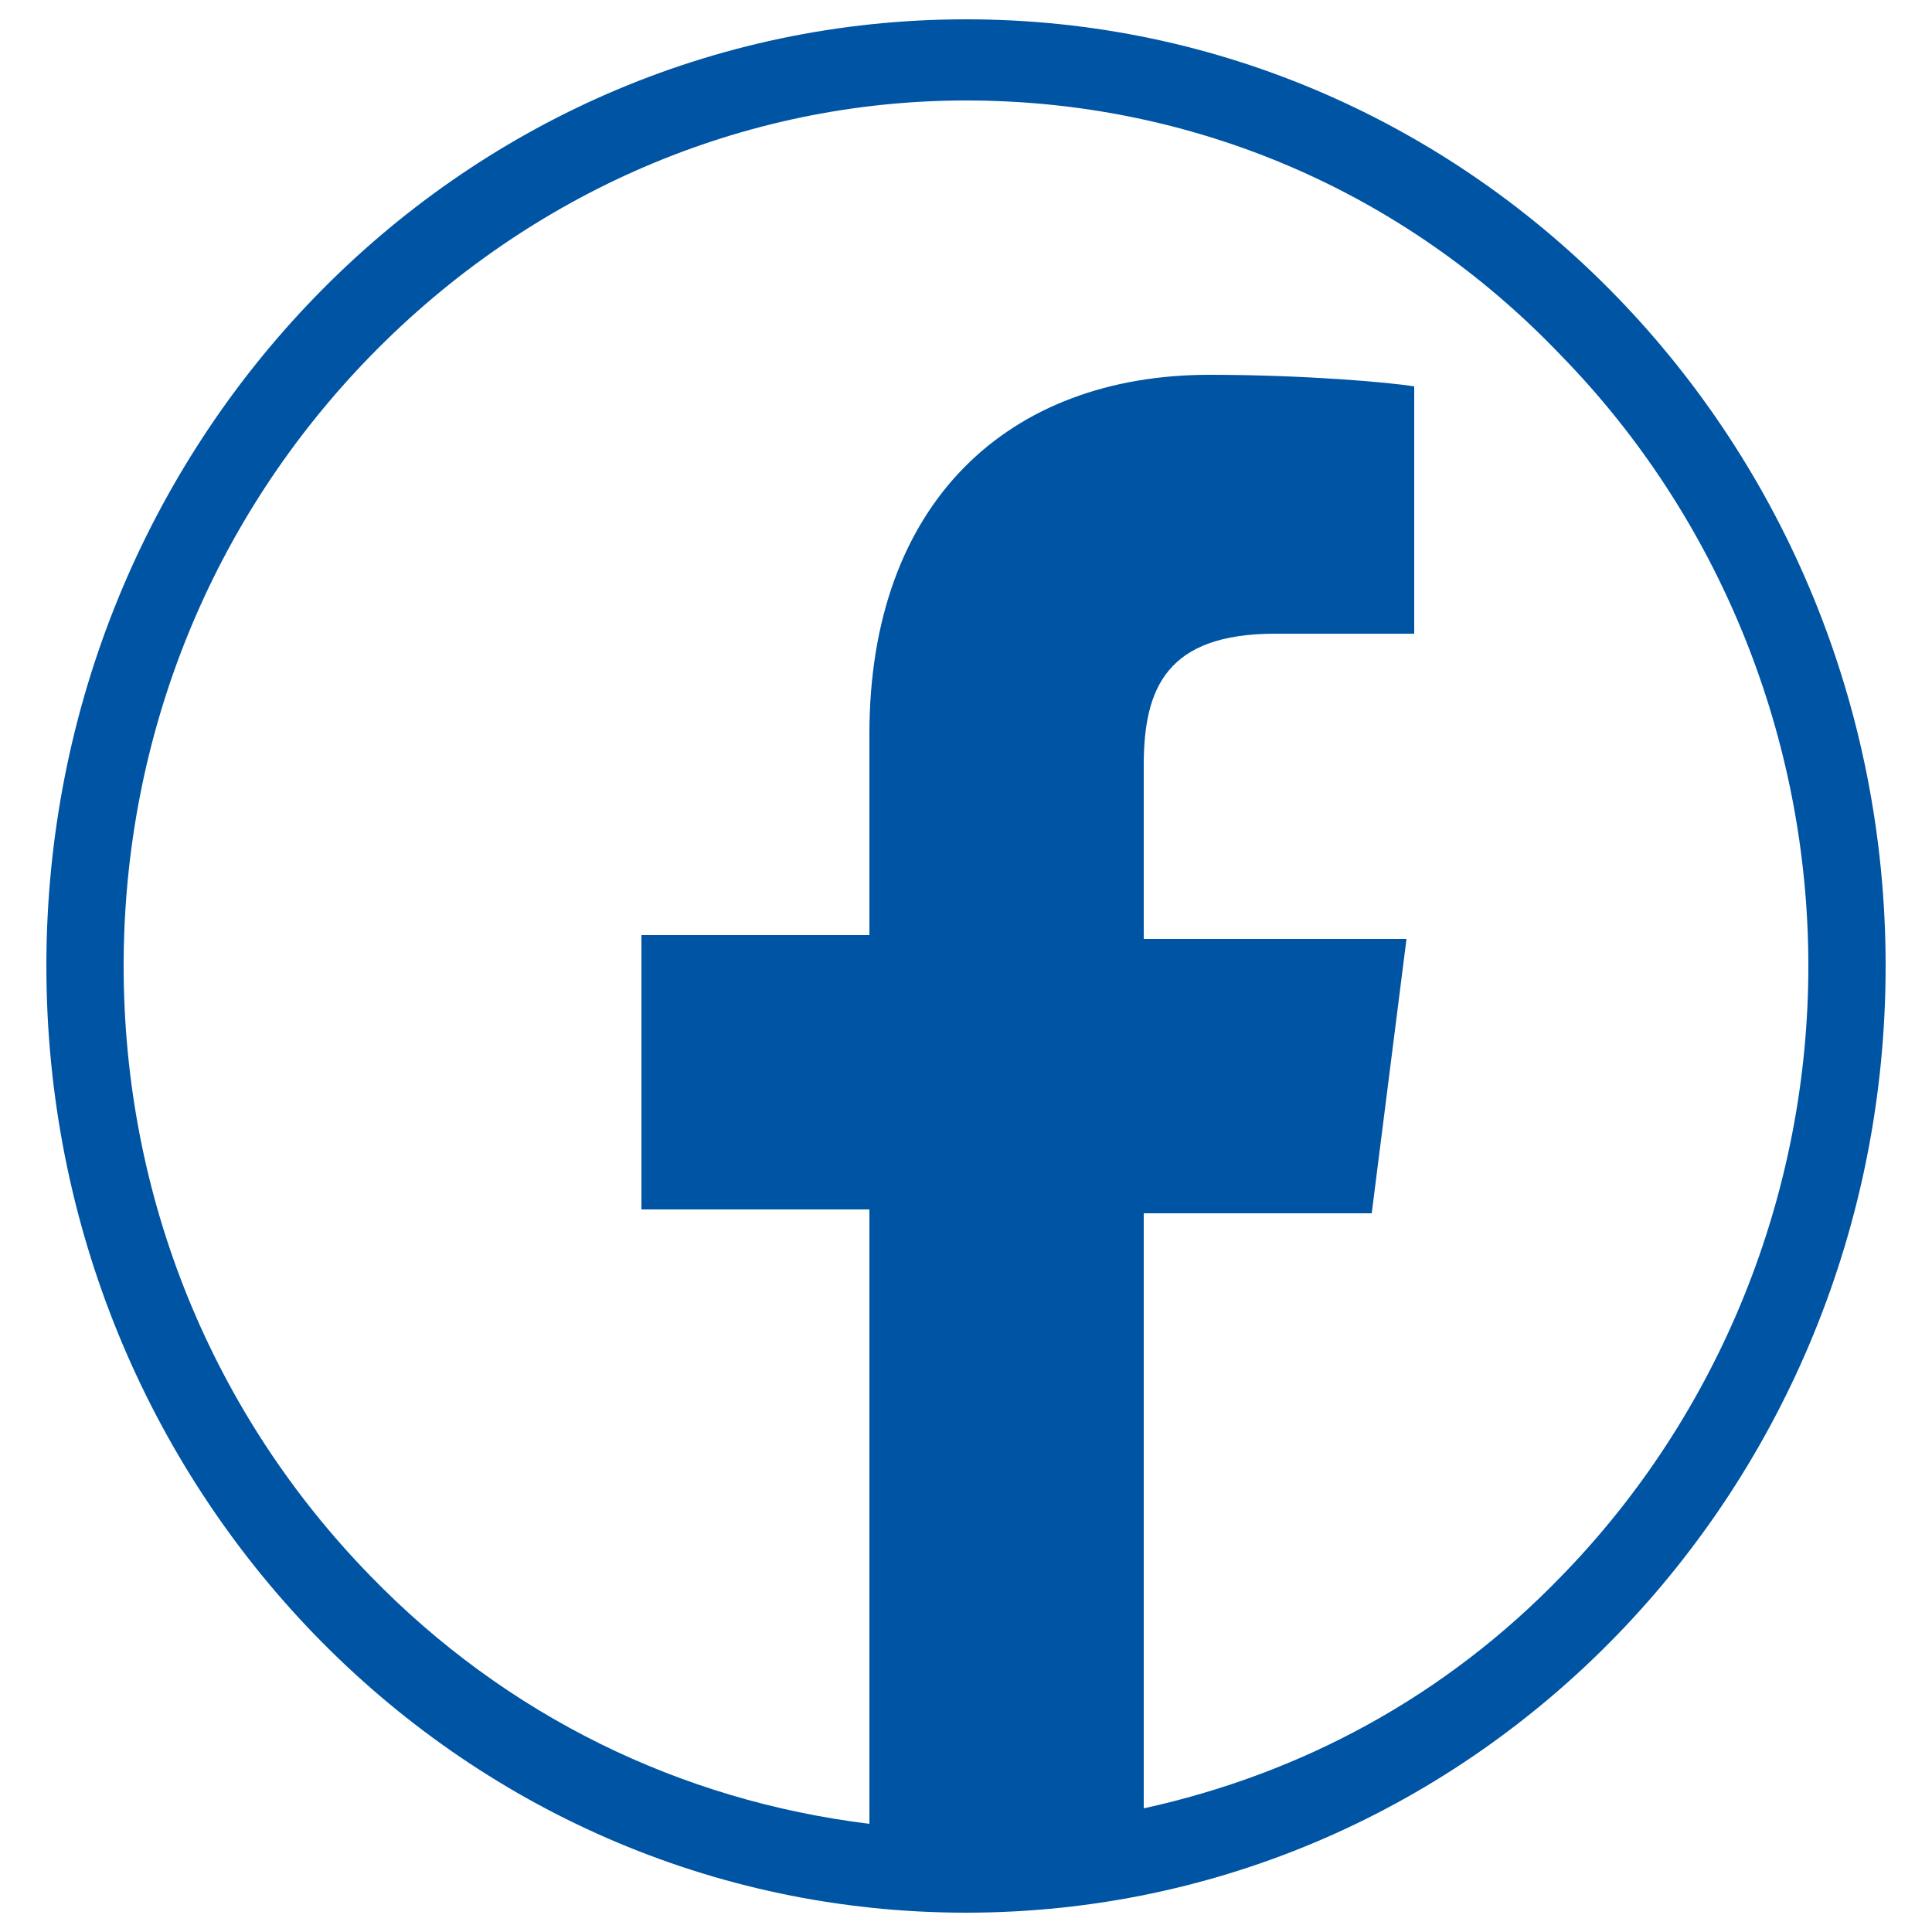 <?xml version="1.0" encoding="utf-8"?>
<!-- Generator: Adobe Illustrator 23.0.1, SVG Export Plug-In . SVG Version: 6.00 Build 0)  -->
<svg version="1.1" id="Layer_1" xmlns="http://www.w3.org/2000/svg" xmlns:xlink="http://www.w3.org/1999/xlink" x="0px" y="0px"
	 viewBox="0 0 50 50" style="enable-background:new 0 0 50 50;" xml:space="preserve">
<style type="text/css">
	.st0{fill:#0054a4;}
</style>
<path class="st0" d="M25,0.5C11.8,0.5,1.2,11.5,1.2,25S11.8,49.5,25,49.5s23.8-11,23.8-24.5S38.2,0.5,25,0.5z M40.4,40.8
	c-3,3.1-6.7,5.1-10.8,6V31.4h5.9l0.9-7.1h-6.8v-4.5c0-2,0.6-3.4,3.4-3.4h3.6V10c-0.6-0.1-2.8-0.3-5.3-0.3c-5.2,0-8.8,3.3-8.8,9.3
	v5.2h-5.9v7.1h5.9v15.9c-4.9-0.6-9.4-2.8-12.9-6.4C5.5,36.6,3.2,31,3.2,25S5.5,13.4,9.6,9.2S19.2,2.6,25,2.6s11.3,2.3,15.4,6.6
	c4.1,4.2,6.4,9.9,6.4,15.8S44.5,36.6,40.4,40.8z"/>
</svg>
